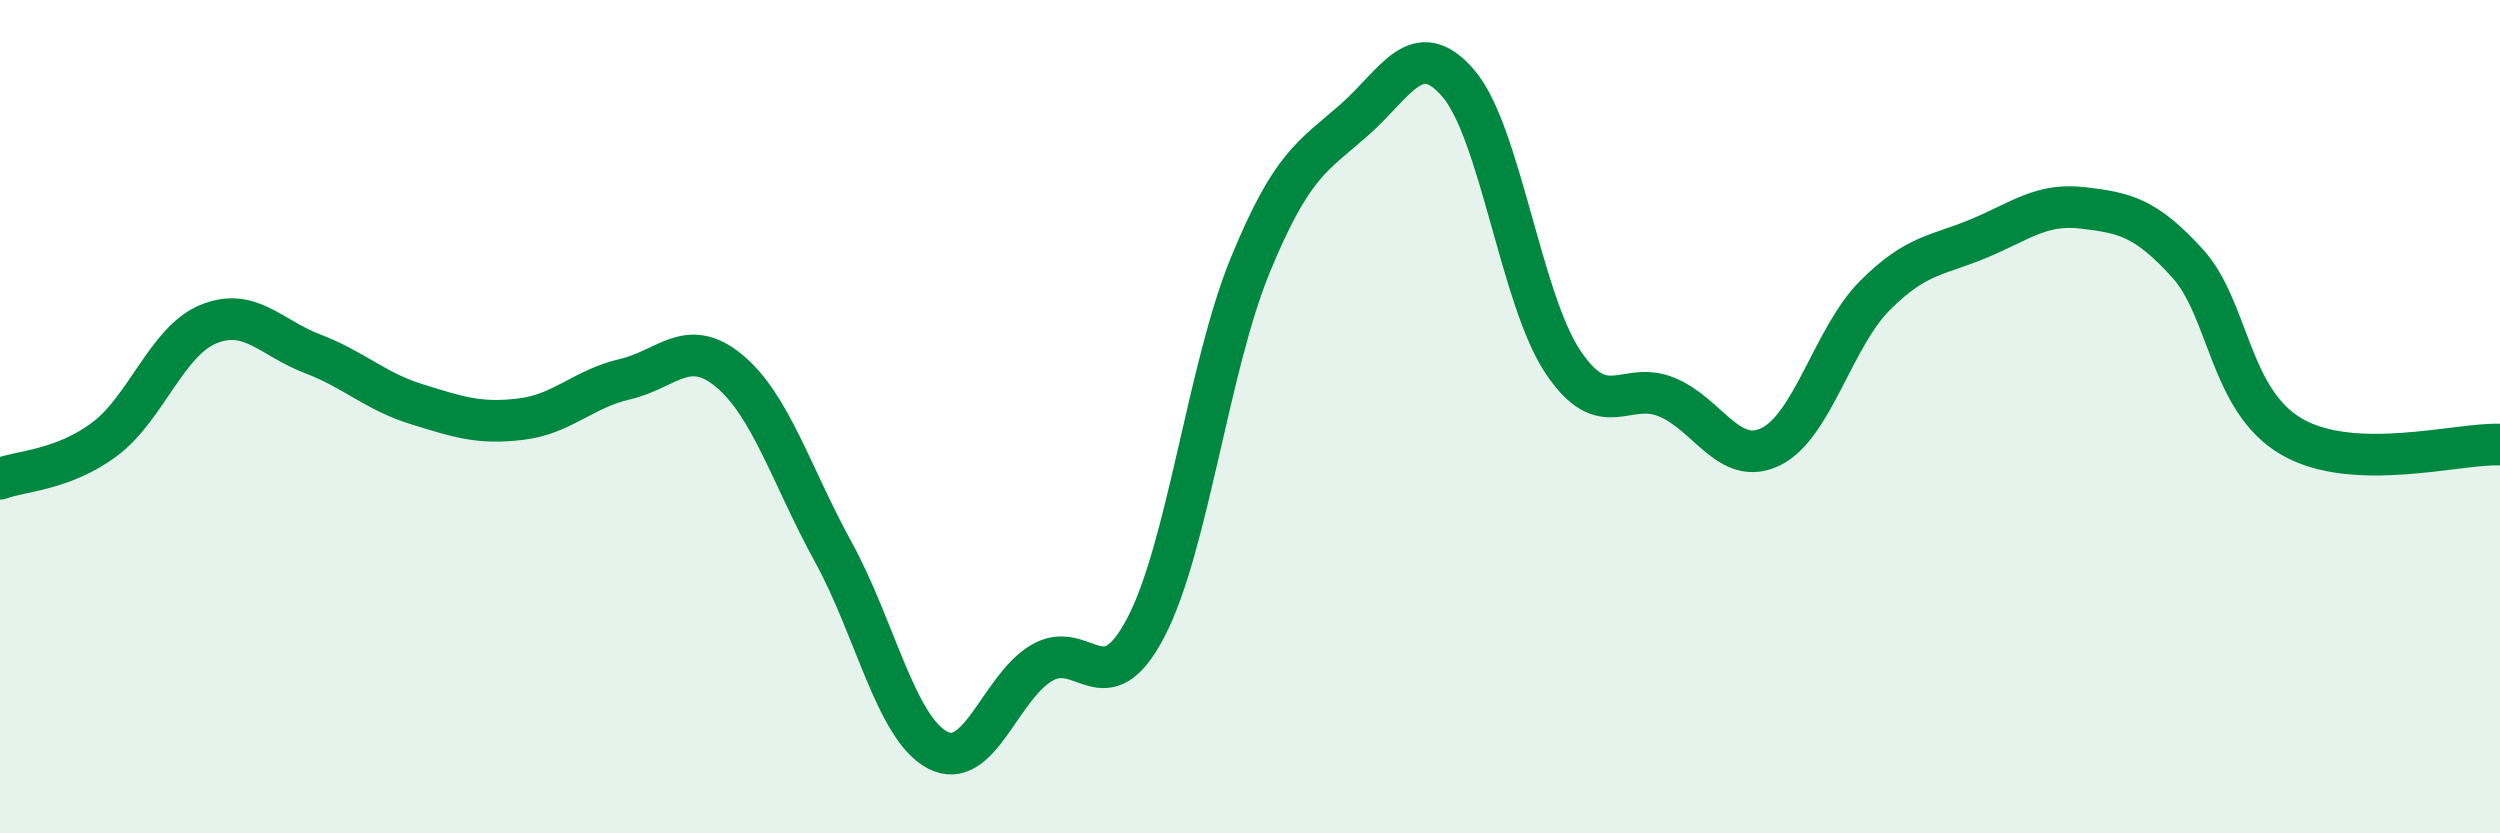 
    <svg width="60" height="20" viewBox="0 0 60 20" xmlns="http://www.w3.org/2000/svg">
      <path
        d="M 0,11.49 C 0.5,11.3 1.5,11.29 2.5,10.55 C 3.5,9.81 4,8.19 5,7.78 C 6,7.37 6.5,8.11 7.5,8.49 C 8.5,8.87 9,9.39 10,9.7 C 11,10.01 11.5,10.18 12.5,10.06 C 13.5,9.94 14,9.33 15,9.1 C 16,8.87 16.5,8.07 17.5,8.9 C 18.5,9.73 19,11.43 20,13.25 C 21,15.07 21.5,17.47 22.5,18 C 23.5,18.53 24,16.5 25,15.91 C 26,15.32 26.5,16.97 27.5,15.06 C 28.5,13.15 29,8.82 30,6.38 C 31,3.94 31.5,3.76 32.5,2.88 C 33.5,2 34,0.84 35,2 C 36,3.16 36.5,7.16 37.5,8.67 C 38.5,10.18 39,9.12 40,9.53 C 41,9.94 41.5,11.21 42.5,10.72 C 43.5,10.23 44,8.09 45,7.09 C 46,6.09 46.5,6.14 47.5,5.72 C 48.5,5.3 49,4.87 50,4.99 C 51,5.11 51.5,5.22 52.5,6.32 C 53.5,7.42 53.5,9.61 55,10.48 C 56.5,11.35 59,10.63 60,10.67L60 20L0 20Z"
        fill="#008740"
        opacity="0.1"
        stroke-linecap="round"
        stroke-linejoin="round"
      />
      <path
        d="M 0,11.49 C 0.5,11.3 1.5,11.29 2.5,10.55 C 3.5,9.81 4,8.19 5,7.78 C 6,7.37 6.5,8.11 7.5,8.49 C 8.5,8.87 9,9.39 10,9.7 C 11,10.01 11.5,10.18 12.5,10.06 C 13.5,9.94 14,9.33 15,9.1 C 16,8.87 16.5,8.07 17.5,8.9 C 18.5,9.73 19,11.43 20,13.25 C 21,15.07 21.5,17.47 22.5,18 C 23.5,18.53 24,16.5 25,15.91 C 26,15.32 26.5,16.97 27.5,15.06 C 28.5,13.15 29,8.82 30,6.38 C 31,3.94 31.5,3.76 32.5,2.88 C 33.5,2 34,0.84 35,2 C 36,3.16 36.5,7.16 37.5,8.67 C 38.5,10.18 39,9.12 40,9.53 C 41,9.94 41.5,11.21 42.5,10.72 C 43.5,10.23 44,8.09 45,7.09 C 46,6.09 46.5,6.14 47.5,5.72 C 48.5,5.3 49,4.87 50,4.99 C 51,5.11 51.5,5.22 52.5,6.32 C 53.5,7.42 53.5,9.61 55,10.48 C 56.5,11.35 59,10.63 60,10.67"
        stroke="#008740"
        stroke-width="1"
        fill="none"
        stroke-linecap="round"
        stroke-linejoin="round"
      />
    </svg>
  